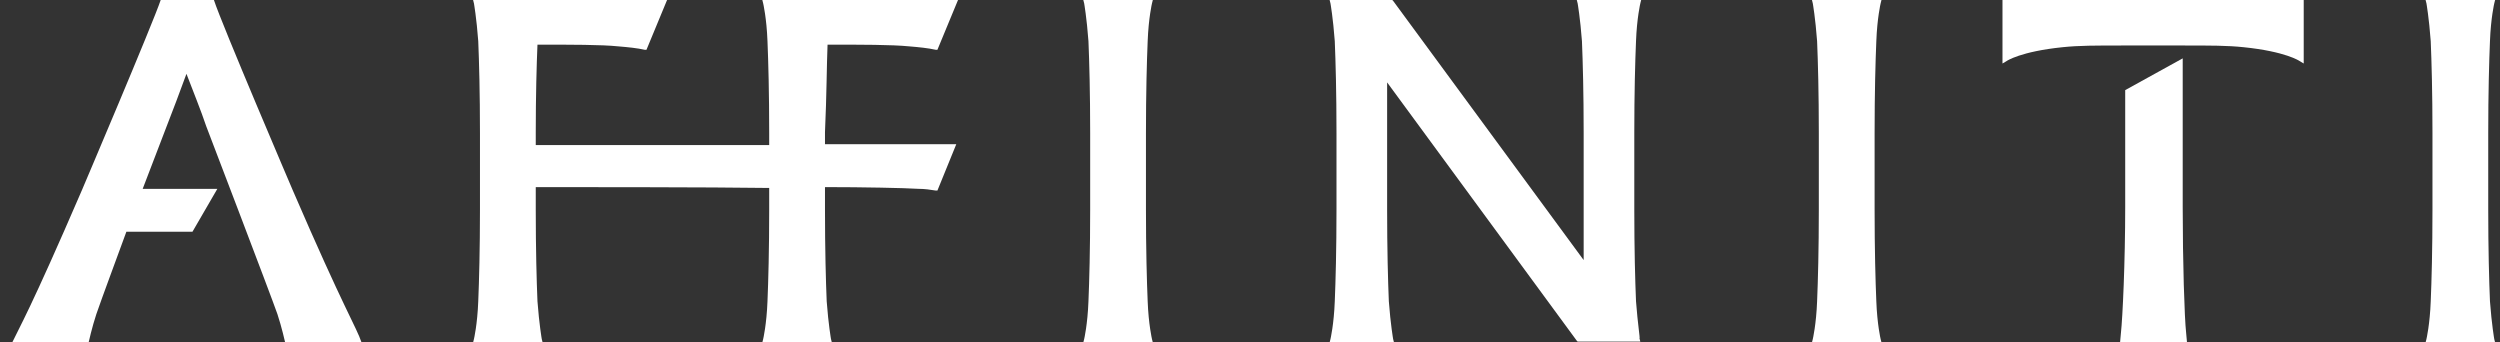 <svg width="146" height="20" viewBox="0 0 146 20" fill="none" xmlns="http://www.w3.org/2000/svg">
<rect x="0" y="0" width="146" height="20" fill="#333333" stroke="none"/>
<g clip-path="url(#clip0_2678_157590)">
<path d="M67.024 17.594C66.974 16.391 66.924 14.586 66.924 12.231V7.769C66.924 5.414 66.974 3.609 67.024 2.406C67.075 1.053 67.275 0.201 67.275 0.201L67.325 0H63.265L63.316 0.201C63.316 0.201 63.466 1.053 63.566 2.406C63.616 3.609 63.666 5.414 63.666 7.769V12.231C63.666 14.586 63.616 16.391 63.566 17.594C63.516 18.947 63.316 19.799 63.316 19.799L63.265 20H67.325L67.275 19.799C67.275 19.799 67.075 18.947 67.024 17.594Z" fill="white"/>
<path d="M109.577 17.594C109.527 16.391 109.477 14.586 109.477 12.231V7.769C109.477 5.414 109.527 3.609 109.577 2.406C109.627 1.053 109.828 0.201 109.828 0.201L109.878 0H105.818L105.868 0.201C105.868 0.201 106.019 1.053 106.119 2.406C106.169 3.609 106.219 5.414 106.219 7.769V12.231C106.219 14.586 106.169 16.391 106.119 17.594C106.069 18.947 105.868 19.799 105.868 19.799L105.818 20H109.878L109.828 19.799C109.828 19.799 109.627 18.947 109.577 17.594Z" fill="white"/>
<path d="M95.543 17.594C95.493 16.391 95.443 14.586 95.443 12.231V7.769C95.443 5.414 95.493 3.609 95.543 2.406C95.593 1.053 95.794 0.201 95.794 0.201L95.844 0H92.085L92.135 0.201C92.135 0.201 92.285 1.053 92.386 2.406C92.436 3.609 92.486 5.414 92.486 7.769V12.231C92.486 13.333 92.486 14.336 92.486 15.188L81.359 0.05L81.309 0H77.65L77.7 0.201C77.7 0.201 77.851 1.053 77.951 2.406C78.001 3.609 78.051 5.414 78.051 7.769V12.231C78.051 14.586 78.001 16.391 77.951 17.594C77.901 18.947 77.7 19.799 77.7 19.799L77.65 20H81.409L81.359 19.799C81.359 19.799 81.209 18.947 81.108 17.594C81.058 16.391 81.008 14.586 81.008 12.231V7.769C81.008 6.667 81.008 5.714 81.008 4.812L92.085 19.9L92.135 19.95H95.794L95.744 19.749C95.794 19.799 95.644 18.947 95.543 17.594Z" fill="white"/>
<path d="M48.329 2.607C50.284 2.607 52.088 2.607 53.091 2.707C53.692 2.757 54.193 2.807 54.645 2.907H54.745L55.948 0H44.52L44.57 0.201C44.57 0.201 44.771 1.053 44.821 2.406C44.871 3.609 44.921 5.414 44.921 7.769V8.471H31.288V7.769C31.288 5.564 31.338 3.81 31.388 2.607C33.343 2.607 35.148 2.607 36.1 2.707C36.701 2.757 37.202 2.807 37.654 2.907H37.754L38.957 0H27.629L27.679 0.201C27.679 0.201 27.83 1.053 27.93 2.406C27.98 3.609 28.03 5.414 28.03 7.769V12.231C28.03 14.586 27.98 16.391 27.93 17.594C27.88 18.947 27.679 19.799 27.679 19.799L27.629 20H31.689L31.639 19.799C31.639 19.799 31.489 18.947 31.388 17.594C31.338 16.391 31.288 14.586 31.288 12.231V10.927C33.243 10.927 41.613 10.927 44.921 10.977V12.231C44.921 14.586 44.871 16.391 44.821 17.594C44.771 18.947 44.57 19.799 44.57 19.799L44.52 20H48.58L48.53 19.799C48.53 19.799 48.379 18.947 48.279 17.594C48.229 16.391 48.179 14.586 48.179 12.231V10.927C50.384 10.927 52.84 10.977 53.642 11.028C53.993 11.028 54.344 11.078 54.645 11.128H54.745L55.847 8.421H48.179V7.719C48.279 5.514 48.279 3.81 48.329 2.607Z" fill="white"/>
<path d="M145.664 19.799C145.664 19.799 145.514 18.947 145.414 17.594C145.364 16.391 145.313 14.586 145.313 12.231V7.769C145.313 5.414 145.364 3.609 145.414 2.406C145.464 1.053 145.664 0.201 145.664 0.201L145.714 0H141.655L141.705 0.201C141.705 0.201 141.855 1.053 141.955 2.406C142.005 3.609 142.056 5.414 142.056 7.769V12.231C142.056 14.586 142.005 16.391 141.955 17.594C141.905 18.947 141.705 19.799 141.705 19.799L141.655 20H145.714L145.664 19.799Z" fill="white"/>
<path d="M124.112 12.08C124.112 15.288 123.962 18.546 123.862 19.448L123.812 20H127.721L127.671 19.448C127.571 18.546 127.47 15.288 127.47 12.08V3.408L124.112 5.263V12.08Z" fill="white"/>
<path d="M116.945 0V3.709L117.196 3.559C117.196 3.559 117.997 3.008 120.453 2.757C121.406 2.657 122.358 2.657 124.062 2.657H127.42C129.124 2.657 130.077 2.657 131.029 2.757C133.485 3.008 134.287 3.559 134.287 3.559L134.537 3.709V0H116.945Z" fill="white"/>
<path d="M17.104 11.128C17.104 11.128 12.944 1.404 12.493 0H9.385C8.934 1.353 4.774 11.128 4.774 11.128C1.767 18.095 1.115 19.148 0.714 20H5.175C5.175 20 5.376 19.098 5.626 18.346C6.027 17.193 6.629 15.589 7.38 13.534H11.24L12.693 11.028H8.333L9.736 7.368C10.087 6.466 10.488 5.414 10.889 4.311C11.29 5.363 11.741 6.466 12.042 7.368C12.042 7.368 15.801 17.193 16.202 18.346C16.452 19.098 16.653 20 16.653 20H21.114C20.813 19.098 20.111 18.095 17.104 11.128Z" fill="white"/>
</g>
<defs>
<clipPath id="clip0_2678_157590">
<rect width="146" height="20" fill="white"/>
</clipPath>
</defs>
</svg>
